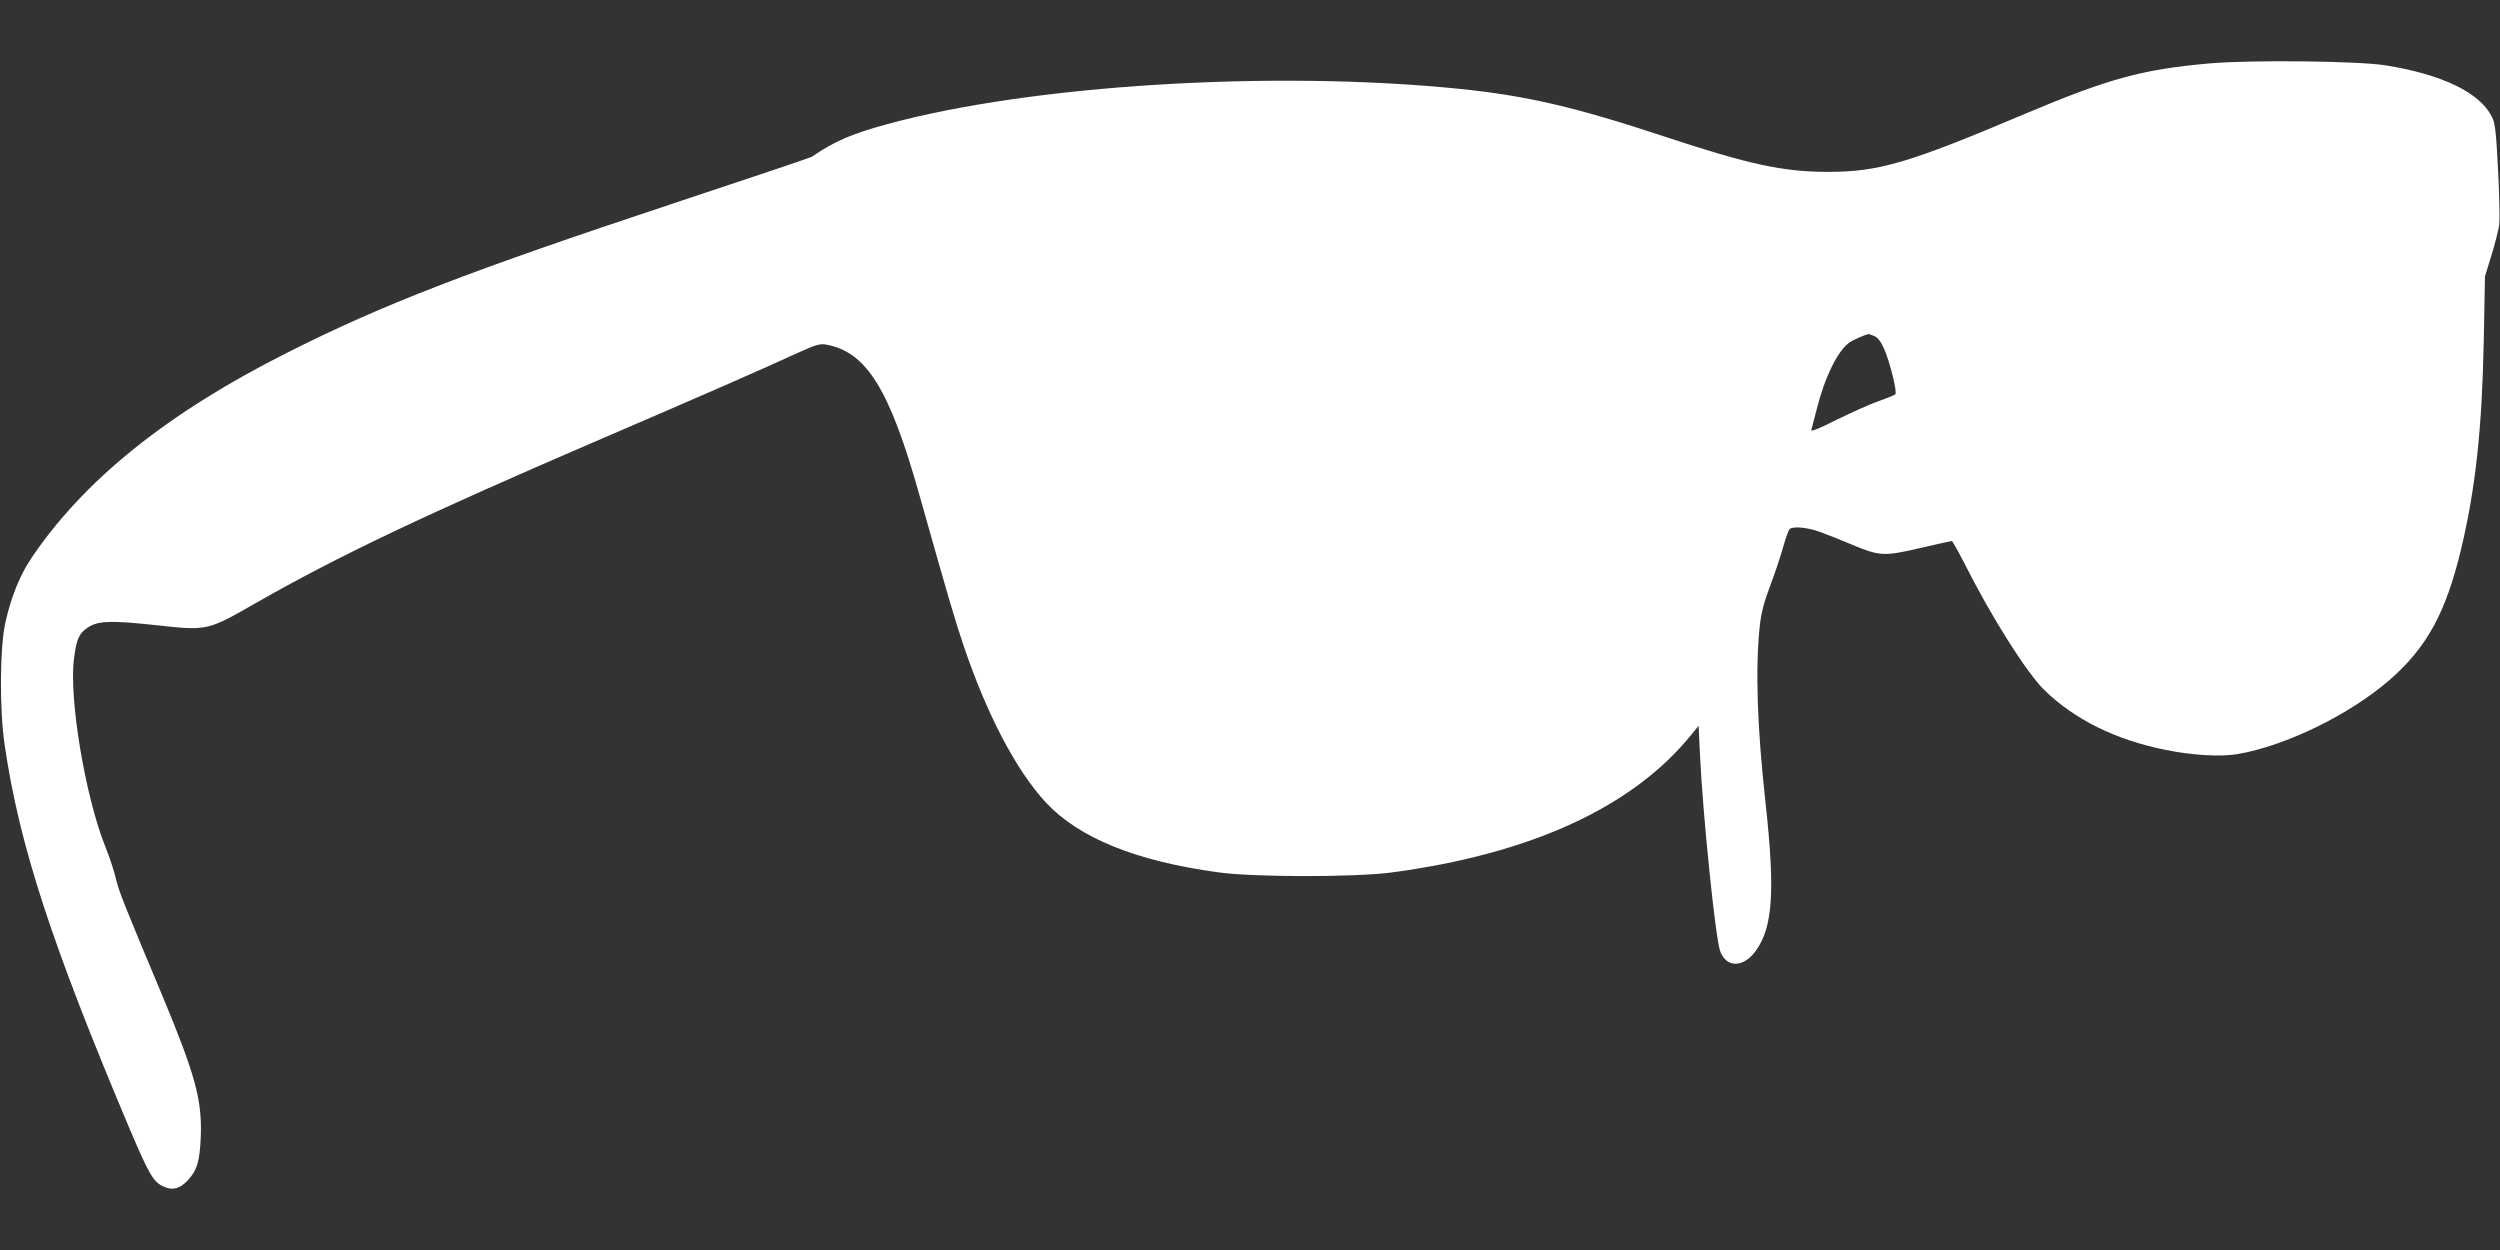 <?xml version="1.0" standalone="no"?>
<!DOCTYPE svg PUBLIC "-//W3C//DTD SVG 20010904//EN"
 "http://www.w3.org/TR/2001/REC-SVG-20010904/DTD/svg10.dtd">
<svg version="1.0" xmlns="http://www.w3.org/2000/svg"
 width="1280pt" height="640pt" viewBox="0 0 1280 640"
 preserveAspectRatio="xMidYMid meet">
<rect x="0" y="0" width="1280" height="640" fill="#333333" stroke="none"/>
<g transform="translate(0,640) scale(0.1,-0.1)"
fill="#ffffff" stroke="none">
<path d="M11309 6075 c-339 -30 -512 -77 -939 -257 -600 -254 -750 -298 -1012
-298 -227 0 -405 38 -836 181 -457 151 -706 209 -1049 244 -957 97 -2196 20
-2932 -181 -183 -50 -270 -88 -385 -167 -6 -4 -321 -110 -701 -236 -1055 -350
-1494 -519 -1985 -767 -616 -310 -1044 -655 -1313 -1057 -57 -86 -102 -199
-130 -327 -28 -127 -30 -445 -3 -625 75 -513 240 -1018 642 -1970 98 -230 119
-265 169 -289 46 -22 83 -14 123 27 50 52 65 99 70 227 7 189 -28 317 -198
725 -194 463 -221 530 -236 594 -8 36 -32 110 -54 164 -104 259 -188 765 -161
966 13 100 26 128 69 157 52 36 120 38 342 14 274 -30 269 -31 519 112 420
240 867 453 1786 848 514 221 795 344 998 437 81 37 105 44 135 39 209 -37
327 -228 481 -776 150 -532 178 -627 226 -770 120 -353 268 -634 419 -798 170
-182 459 -300 881 -358 182 -26 702 -26 890 -1 714 95 1236 335 1536 707 l36
44 7 -149 c14 -302 79 -938 103 -1004 31 -87 119 -87 182 0 88 120 100 306 51
754 -44 398 -53 692 -30 910 7 66 22 123 53 205 24 63 54 153 67 200 13 47 28
88 34 92 21 15 92 7 156 -16 36 -13 109 -42 163 -65 141 -59 164 -60 348 -17
86 20 158 36 162 36 4 0 31 -49 62 -109 138 -275 320 -564 412 -654 153 -150
365 -255 619 -306 136 -28 283 -37 370 -22 246 42 573 201 779 380 190 165
288 345 365 666 75 313 108 619 117 1075 l6 325 33 107 c18 59 36 129 40 156
3 27 1 154 -6 283 -10 195 -15 240 -32 272 -63 124 -256 217 -548 263 -145 22
-684 28 -901 9z m-1714 -1395 c18 -7 34 -27 50 -62 31 -69 70 -227 59 -237 -5
-4 -45 -21 -89 -36 -44 -16 -140 -59 -213 -95 -89 -45 -131 -62 -128 -51 3 9
14 54 26 100 42 169 109 306 170 348 18 13 74 37 97 43 1 0 13 -4 28 -10z"/>
</g>
</svg>
